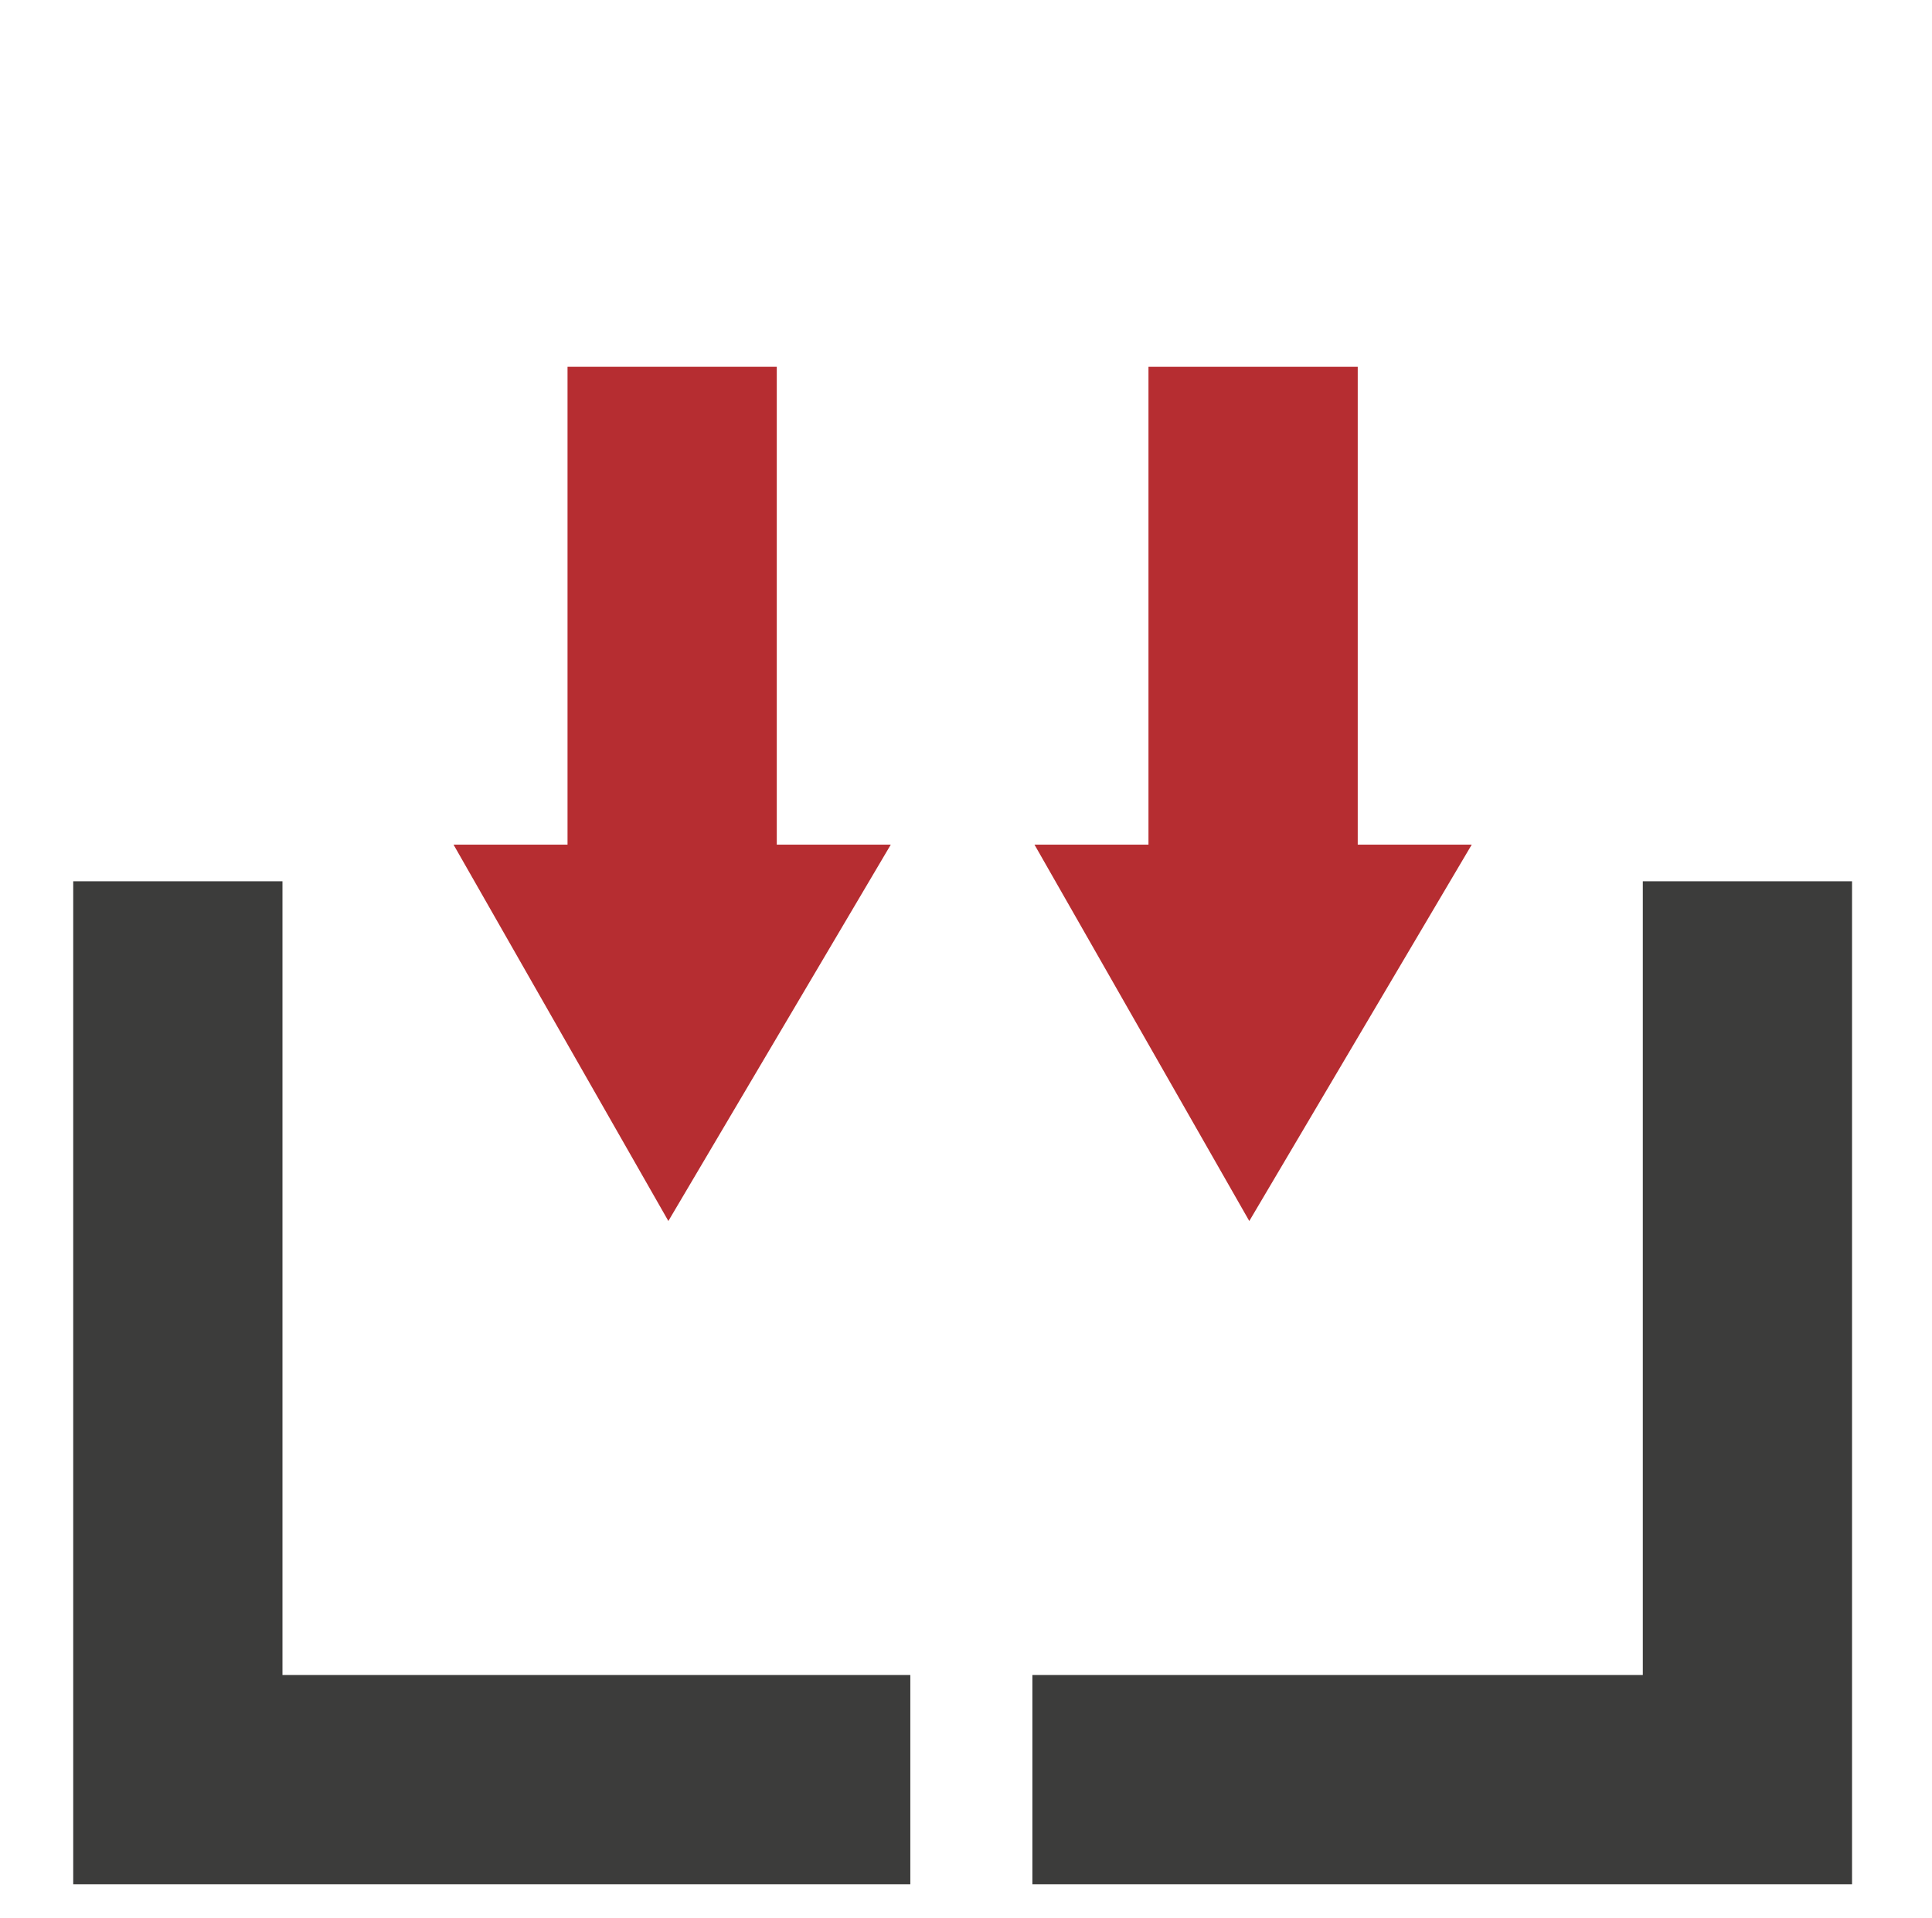 <?xml version="1.0" encoding="UTF-8"?> <svg xmlns="http://www.w3.org/2000/svg" width="139" height="138" viewBox="0 0 139 138" fill="none"> <path fill-rule="evenodd" clip-rule="evenodd" d="M125.72 135.571H133.247V128.044V63.408H118.193V120.516L74.276 120.516V135.571L125.72 135.571ZM65.494 135.571V120.516L20.322 120.516L20.322 63.408L5.268 63.408L5.268 128.044L5.268 135.571H12.795L65.494 135.571Z" fill="#3C3C3B"></path> <path d="M64.09 60.769L48.086 87.851L32.629 60.769L64.09 60.769Z" fill="#B62D31"></path> <path d="M48.359 63.997L48.359 26.39" stroke="#B62D31" stroke-width="15.055"></path> <path d="M105.887 60.77L89.882 87.852L74.426 60.77L105.887 60.77Z" fill="#B62D31"></path> <path d="M90.156 63.998L90.156 26.391" stroke="#B62D31" stroke-width="15.055"></path> </svg> 